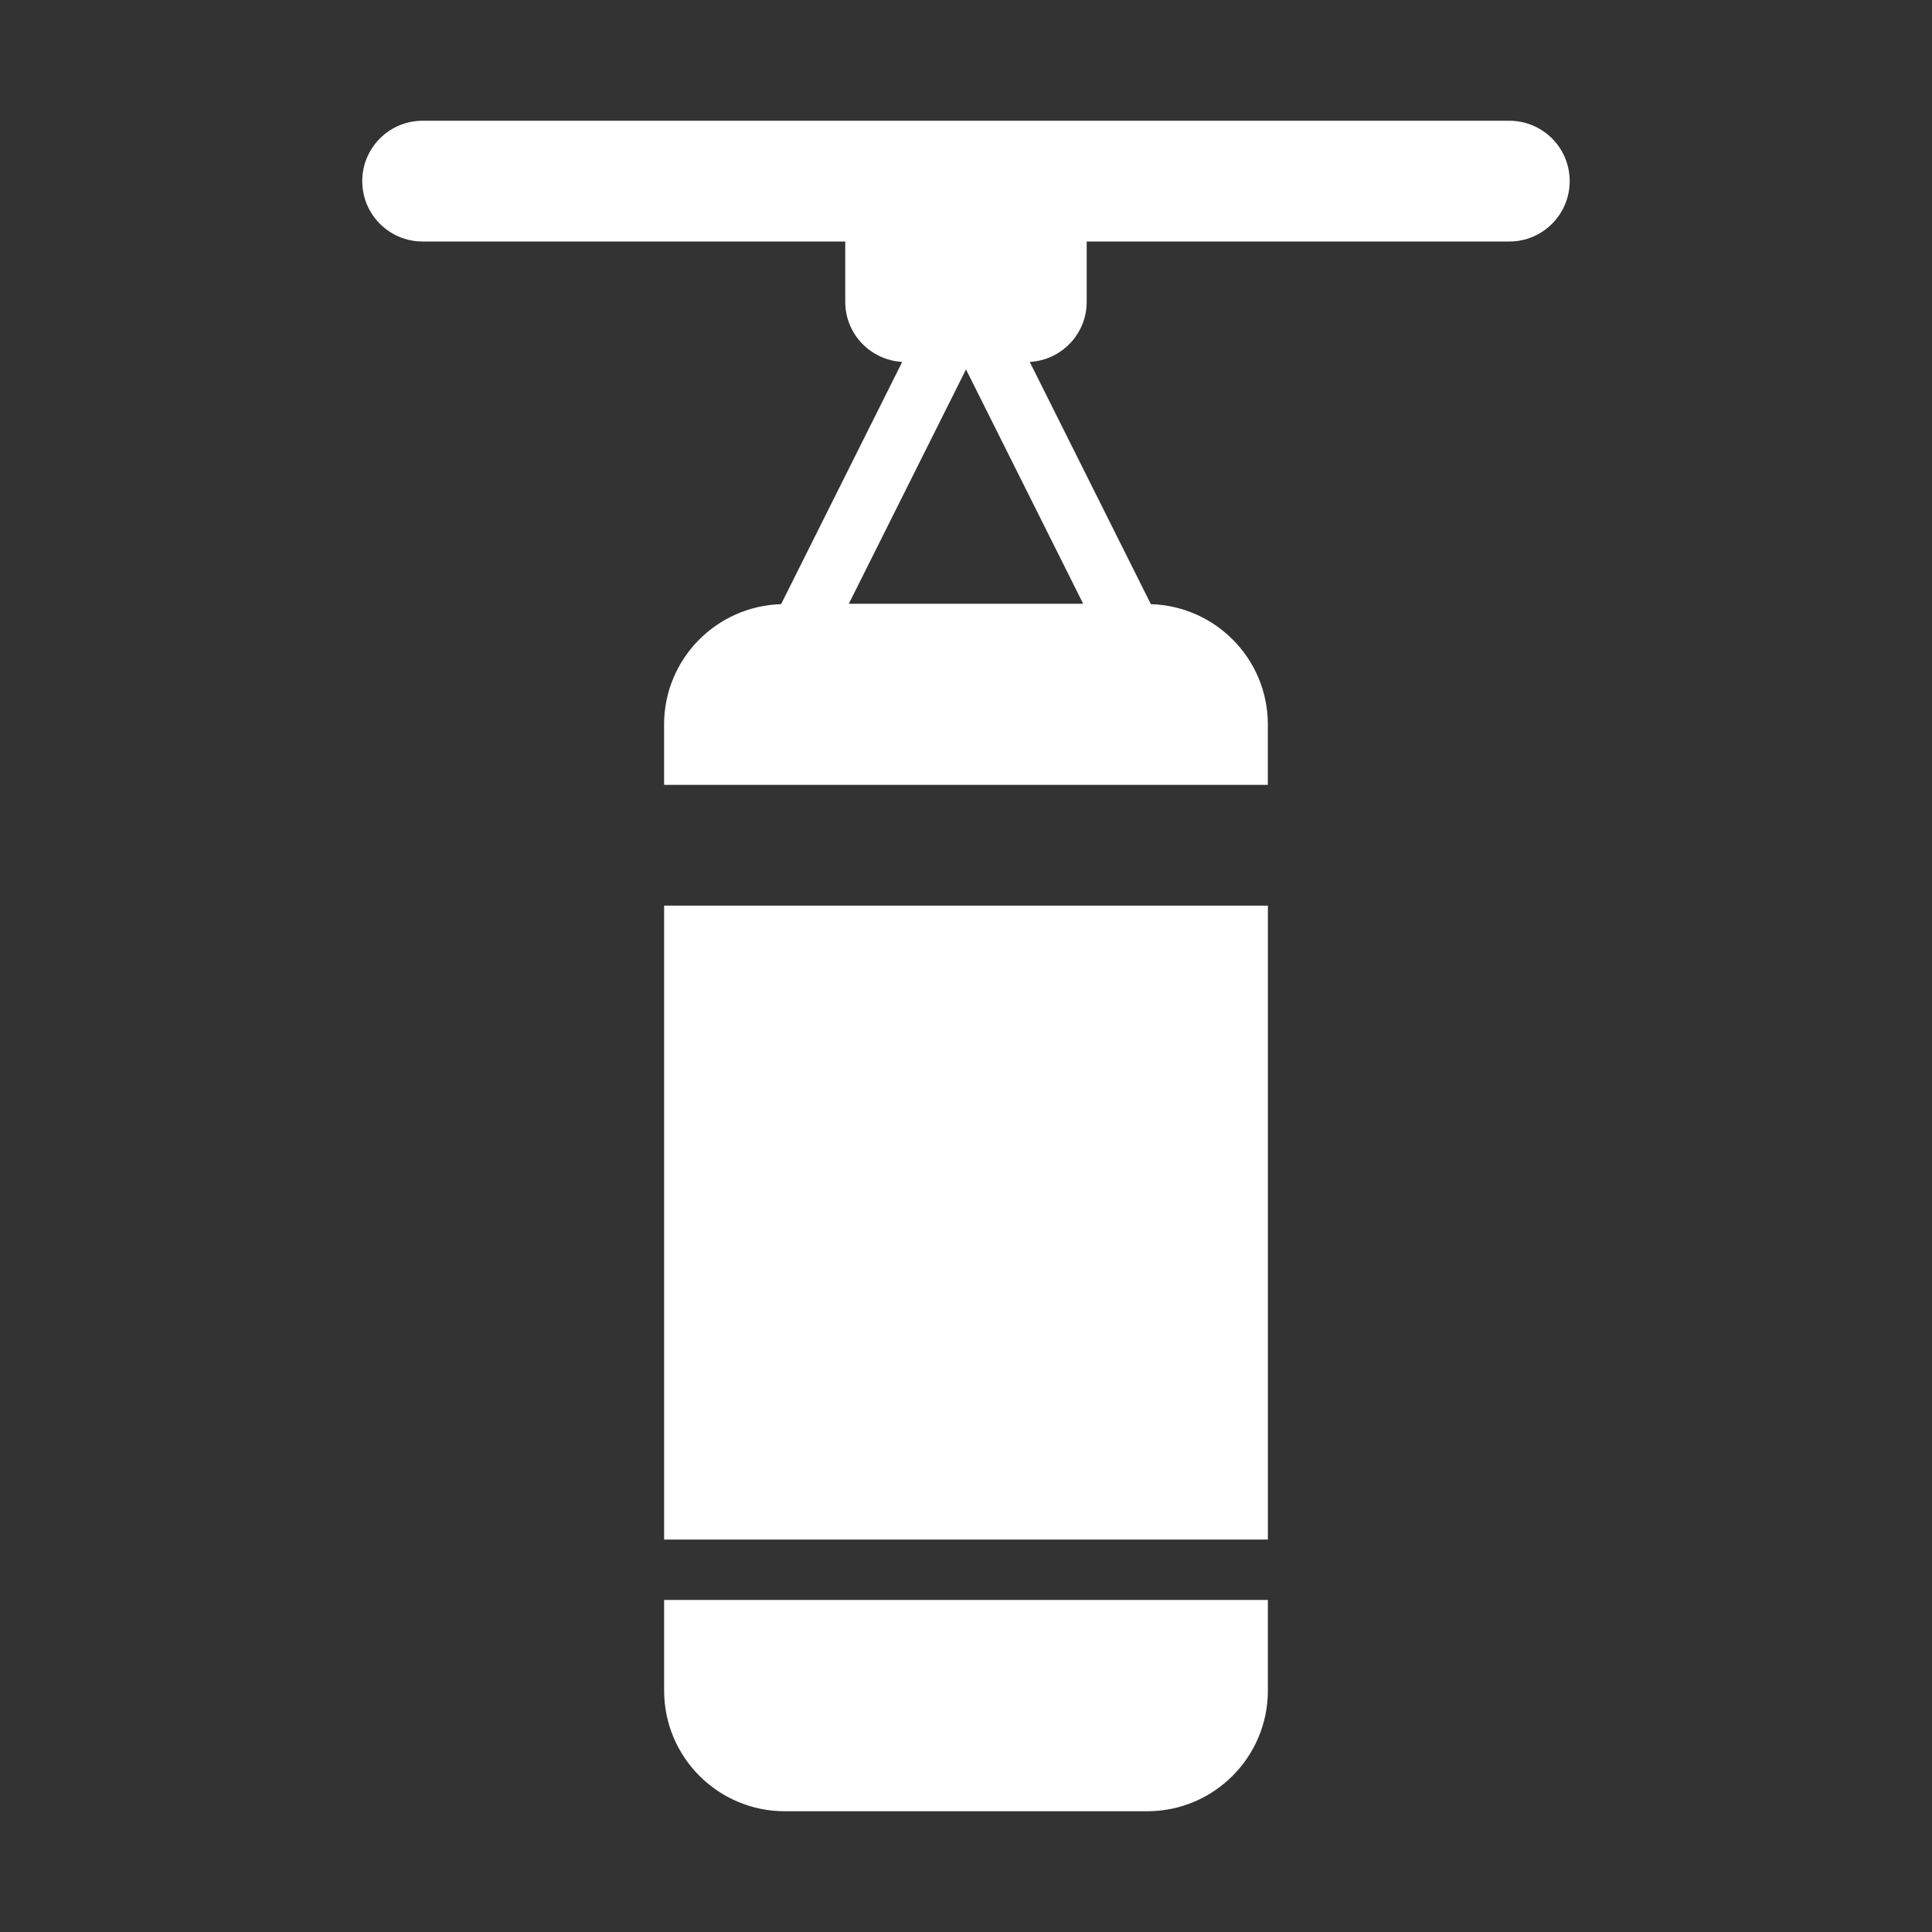 <svg id="SvgjsSvg1044" width="288" height="288" xmlns="http://www.w3.org/2000/svg" version="1.1" xmlns:xlink="http://www.w3.org/1999/xlink" xmlns:svgjs="http://svgjs.com/svgjs"><rect width="100%" height="100%" fill="#333333" stroke="none"/><defs id="SvgjsDefs1045"></defs><g id="SvgjsG1046"><svg xmlns="http://www.w3.org/2000/svg" viewBox="0 0 64 64" width="288" height="288"><rect width="20" height="21" x="22" y="30" fill="#ffffff" class="color000 svgShape"></rect><path d="M22 56c0 2.21 1.79 4 4 4h12c2.21 0 4-1.79 4-4v-3H22v3zM50 4H14c-1.105 0-2 .895-2 2s.895 2 2 2h14v2c0 1.066.836 1.929 1.887 1.989l-4.012 8.024c-2.151.067-3.876 1.82-3.876 3.987v2h20v-2c0-2.167-1.724-3.92-3.876-3.987l-4.012-8.024c1.051-.059 1.887-.923 1.887-1.989v-2h14c1.105 0 2-.895 2-2s-.895-2-2-2zM28.118 20l3.882-7.764 3.882 7.764h-7.764z" fill="#ffffff" class="color000 svgShape"></path></svg></g></svg>